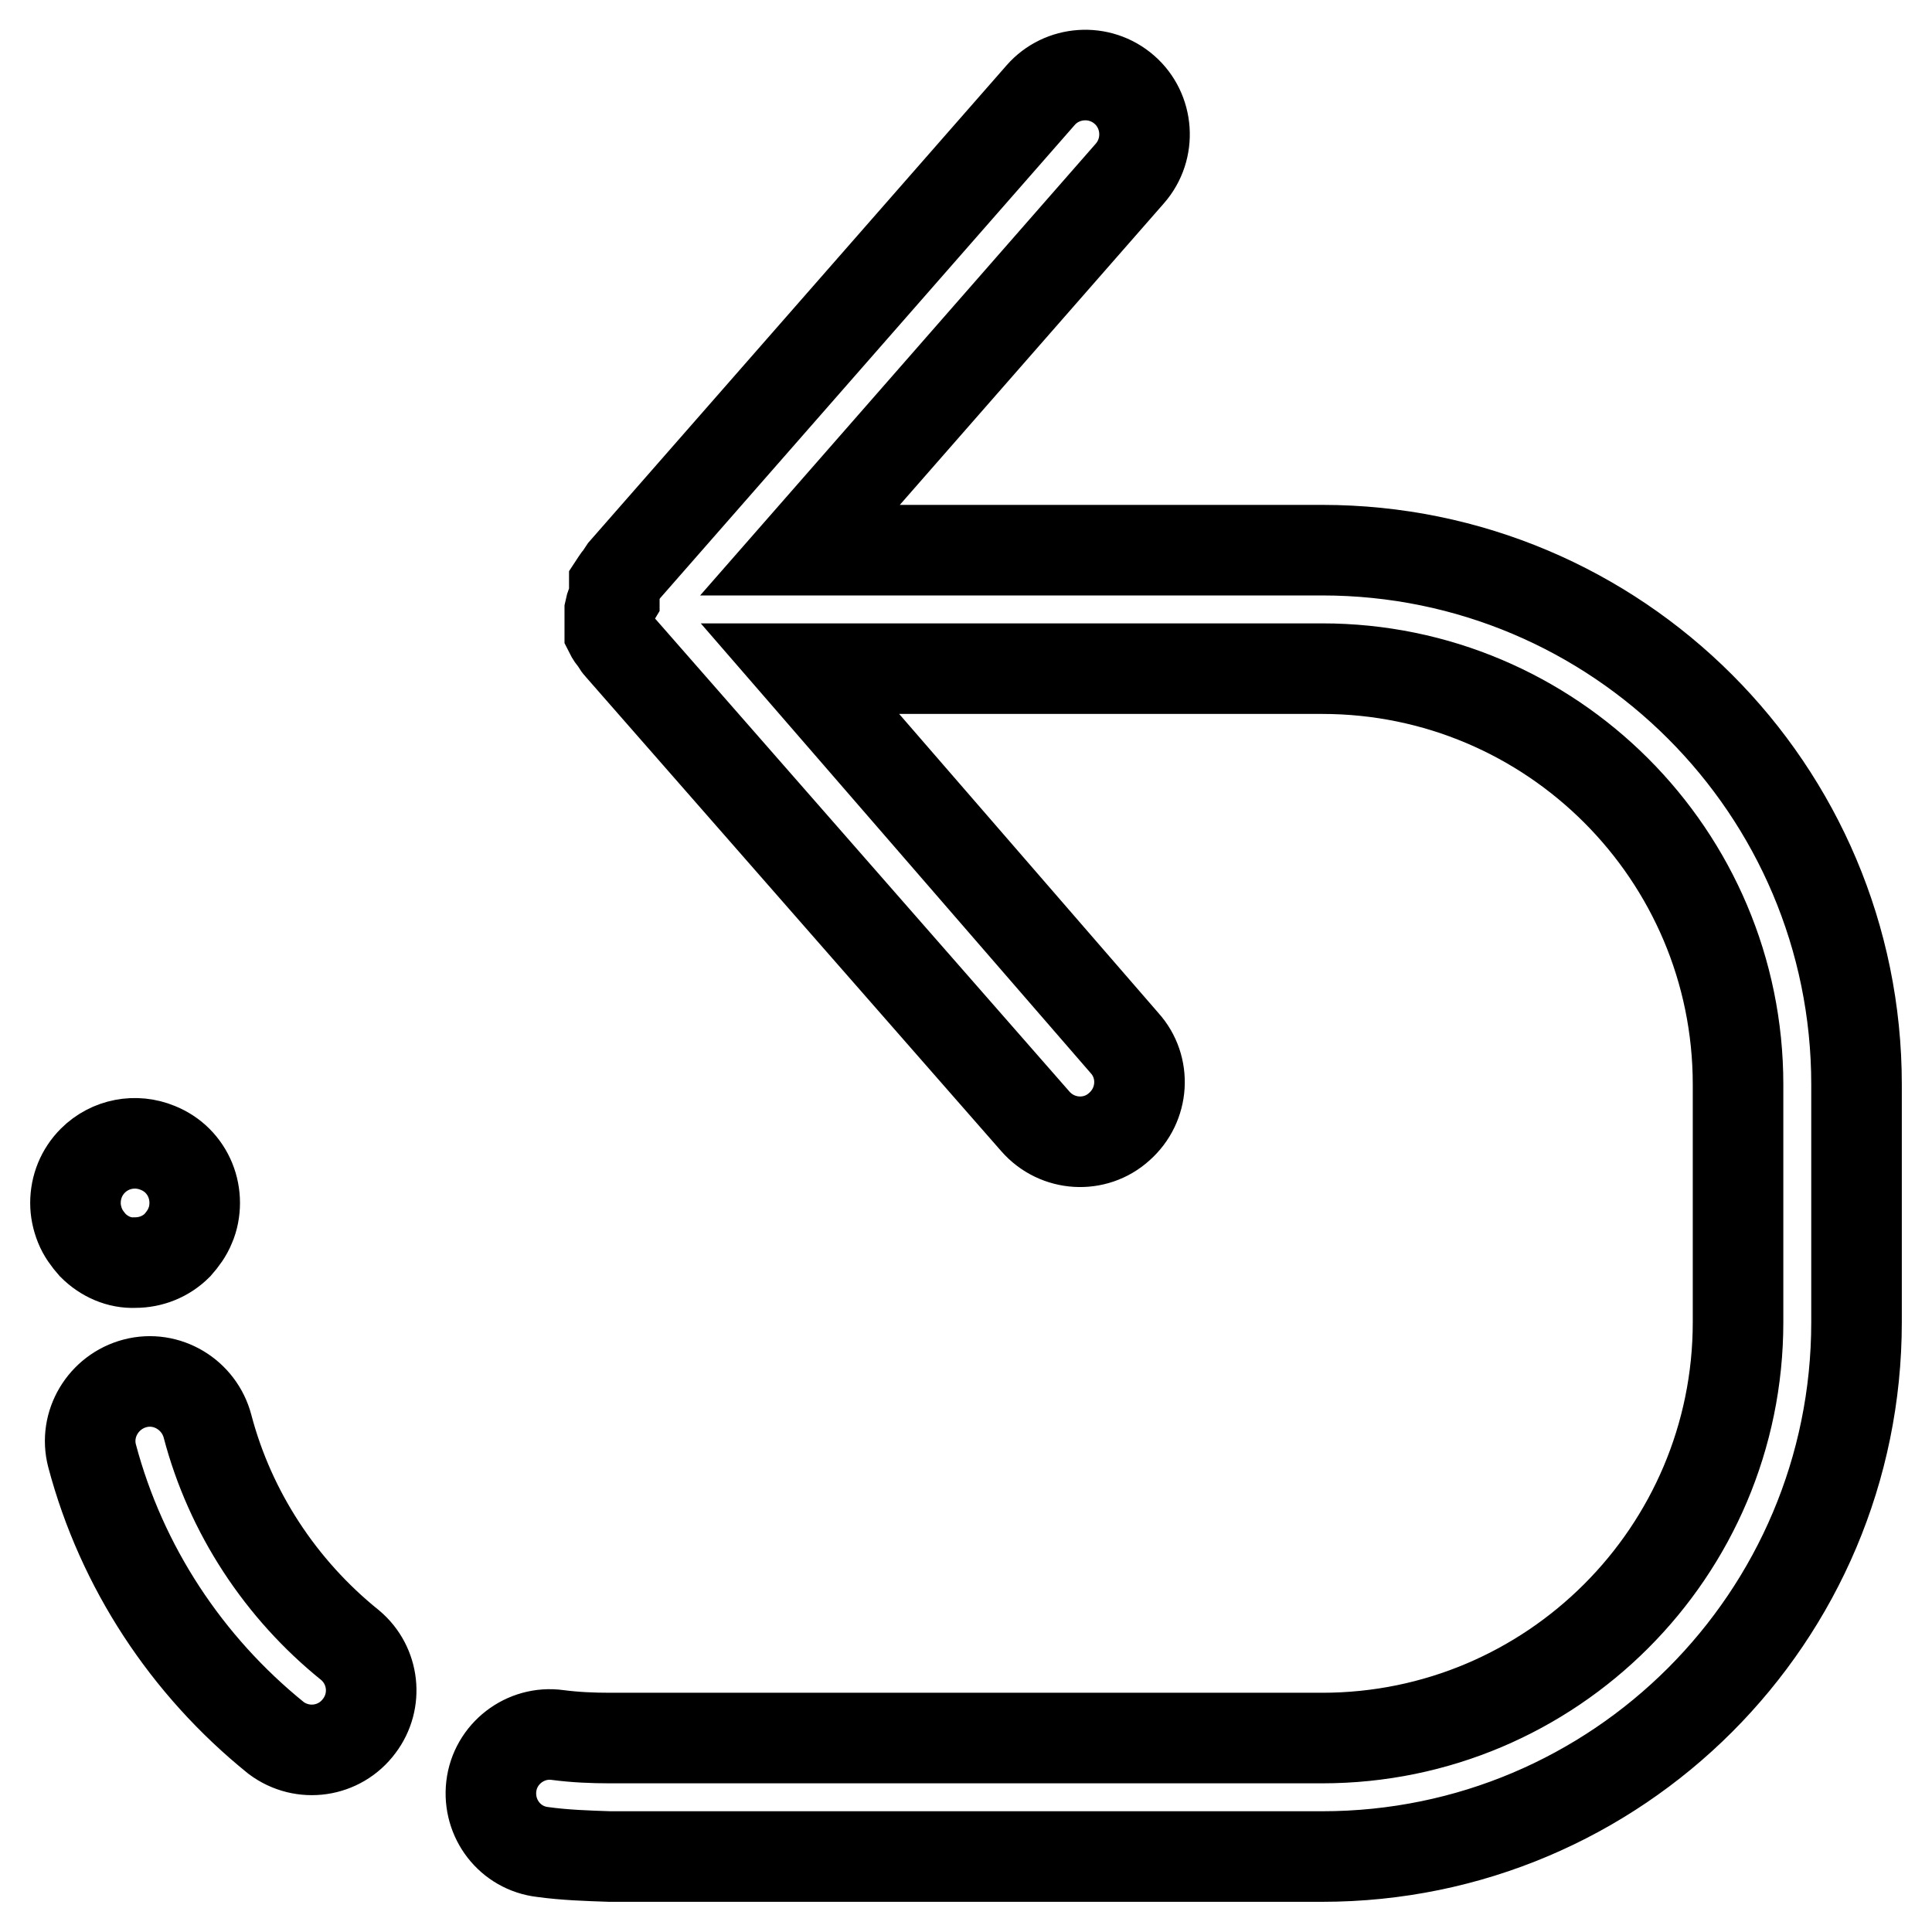 <?xml version="1.0" encoding="utf-8"?>
<!-- Svg Vector Icons : http://www.onlinewebfonts.com/icon -->
<!DOCTYPE svg PUBLIC "-//W3C//DTD SVG 1.1//EN" "http://www.w3.org/Graphics/SVG/1.1/DTD/svg11.dtd">
<svg version="1.1" xmlns="http://www.w3.org/2000/svg" xmlns:xlink="http://www.w3.org/1999/xlink" x="0px" y="0px" viewBox="0 0 256 256" enable-background="new 0 0 256 256" xml:space="preserve">
<g> <path stroke-width="12" fill-opacity="0" stroke="#000000"  d="M175.2,72.9H106l43.7-49.9c2.9-3.3,2.5-8.3-0.7-11.1c-3.3-2.9-8.3-2.5-11.1,0.7L82.7,75.6 c-0.2,0.3-0.4,0.6-0.6,0.9c-0.3,0.3-0.5,0.7-0.7,1v0.5c0,0.4,0,0.8,0,1.3c-0.3,0.5-0.5,1-0.6,1.5c0,0.4,0,0.8,0,1.2 c0,0.4,0,0.8,0,1.3v0.5c0.2,0.4,0.4,0.7,0.7,1c0.2,0.3,0.3,0.6,0.6,0.9l55.1,62.9c2.9,3.3,7.9,3.6,11.1,0.7 c3.3-2.9,3.6-7.9,0.7-11.1l-43-49.6h69.2c30.4,0,55.1,24.7,55.1,55.1v31.5c0,30.4-24.7,55.1-55.1,55.1H80.8c-2.3,0-4.6-0.1-6.9-0.4 c-4.3-0.6-8.3,2.5-8.8,6.8c0,0,0,0,0,0c-0.5,4.3,2.5,8.2,6.8,8.7c2.9,0.4,5.9,0.5,8.9,0.6h94.4c39.1,0,70.8-31.7,70.8-70.8v-31.5 C246,104.6,214.3,72.9,175.2,72.9z M27.5,189c-1.1-4.2-5.4-6.8-9.6-5.7s-6.8,5.4-5.7,9.6l0,0c3.9,14.7,12.5,27.8,24.4,37.4 c3.5,2.6,8.4,1.9,11-1.6c2.5-3.3,2-8-1.2-10.7C37.2,210.6,30.5,200.4,27.5,189z M17.9,167.3c2.1,0,4.1-0.8,5.6-2.3 c0.7-0.8,1.3-1.6,1.7-2.6c0.4-0.9,0.6-2,0.6-3c0-2.1-0.8-4.1-2.3-5.6c-0.7-0.7-1.6-1.3-2.6-1.7c-2.9-1.2-6.3-0.6-8.6,1.7 c-1.5,1.5-2.3,3.5-2.3,5.6c0,1,0.2,2,0.6,3c0.4,1,1,1.8,1.7,2.6C13.8,166.5,15.8,167.4,17.9,167.3z"/></g>
</svg>